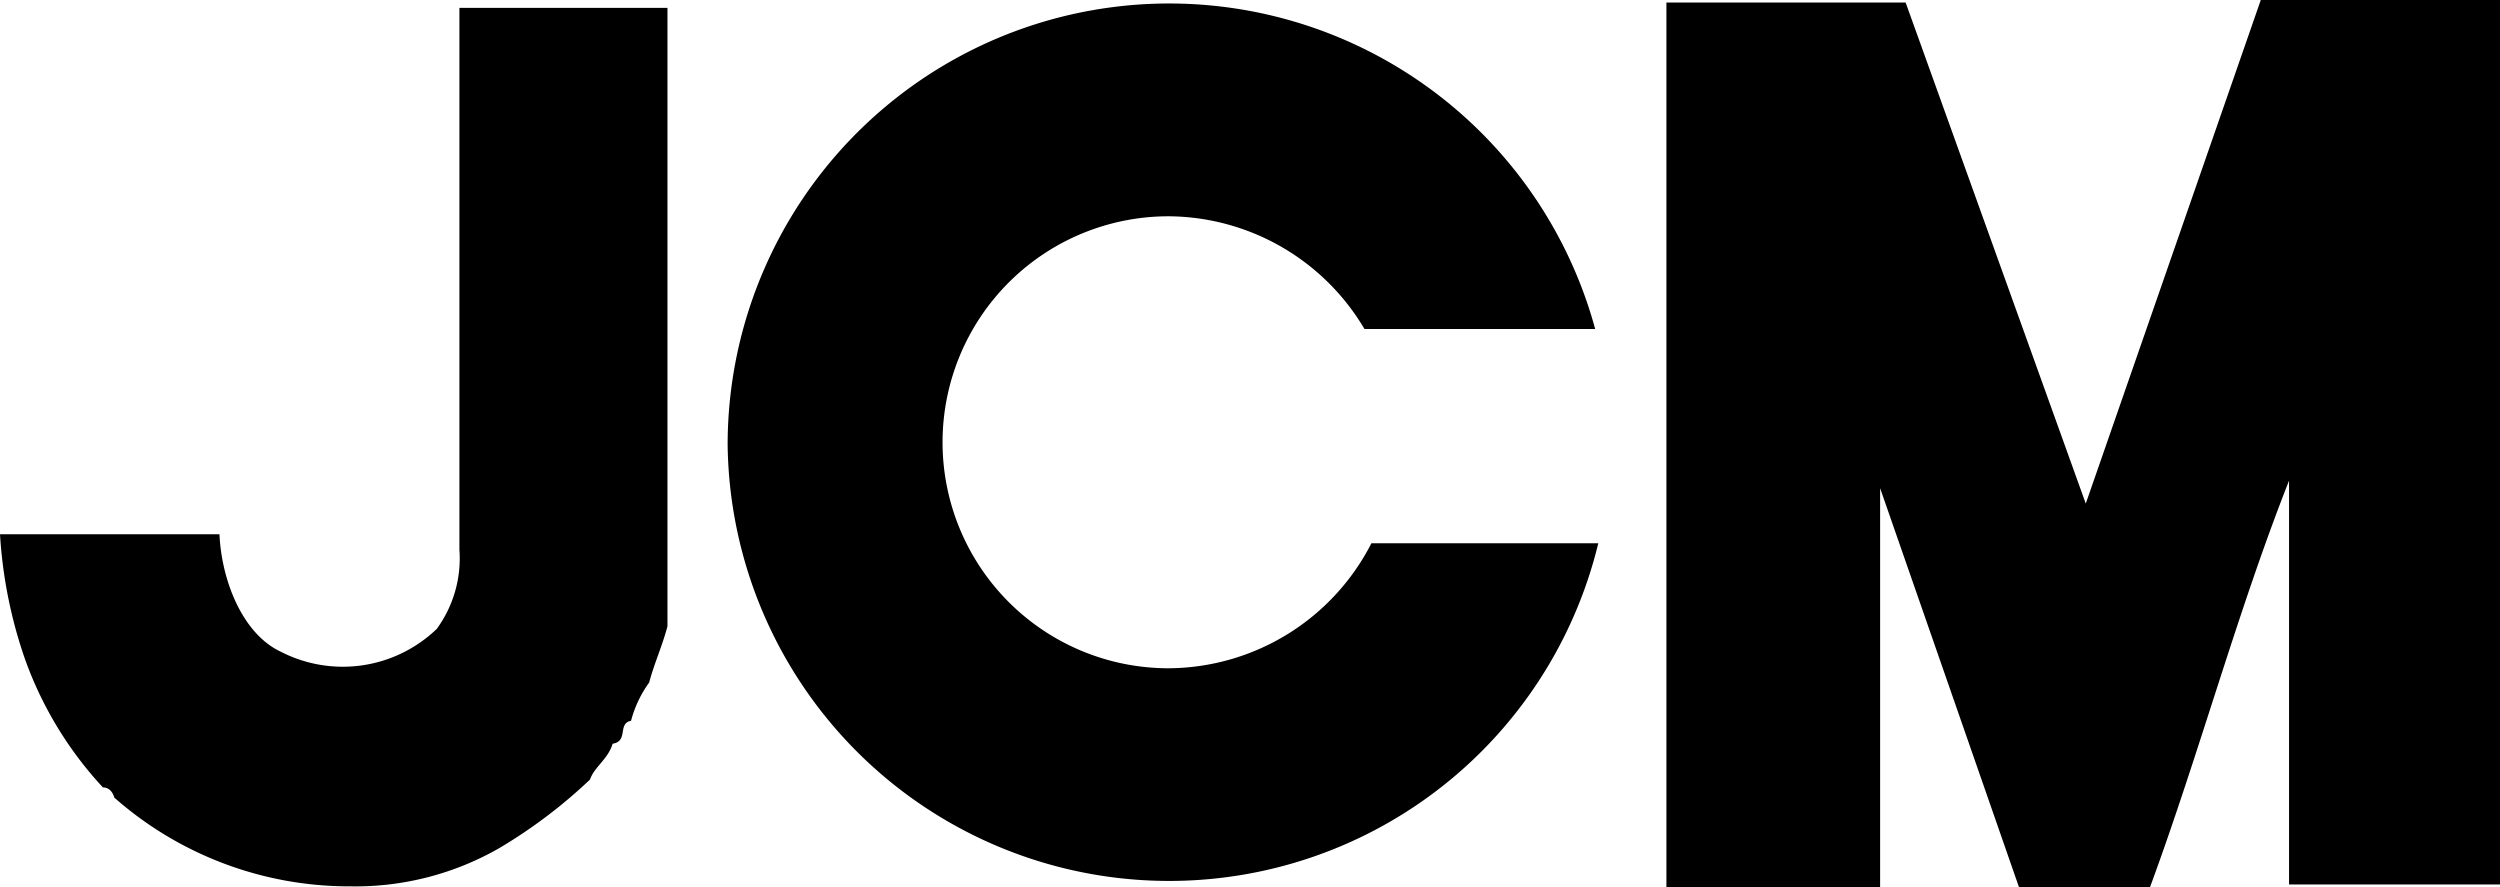 <svg xmlns="http://www.w3.org/2000/svg" width="124" height="44" viewBox="0 0 124 44">
  <path id="シェイプ_11" data-name="シェイプ 11" d="M200.886,7749.939,194,7730.155v19.784H183.4v-43.872h11.866l8.934,24.85,8.681-24.978h11.865v43.872H214.283V7729.78c-2.552,6.462-4.465,13.564-6.895,20.16Zm-94.472-4.444c-.114-.376-.345-.5-.564-.5a18.483,18.483,0,0,1-3.855-6.337,22.985,22.985,0,0,1-1.248-6.219h10.885c.1,2.281,1.136,4.945,3.055,5.833a6.725,6.725,0,0,0,7.722-1.138,5.927,5.927,0,0,0,1.124-3.927v-26.878h10.319V7737c-.225.892-.678,1.906-.906,2.791a5.714,5.714,0,0,0-.9,1.9c-.685.13-.114,1.012-.914,1.138-.223.764-.906,1.142-1.122,1.776a25.127,25.127,0,0,1-4.545,3.428,14.344,14.344,0,0,1-7.311,1.87A17.62,17.62,0,0,1,106.414,7745.5Zm30.423-17.624a21.9,21.9,0,0,1,43.03-5.612H168.424a11.364,11.364,0,0,0-9.718-5.591,11.209,11.209,0,1,0,0,22.418,11.37,11.37,0,0,0,10.062-6.2h11.253a21.9,21.9,0,0,1-43.185-5.01Z" transform="translate(-100.746 -7705.94)"/>
</svg>
